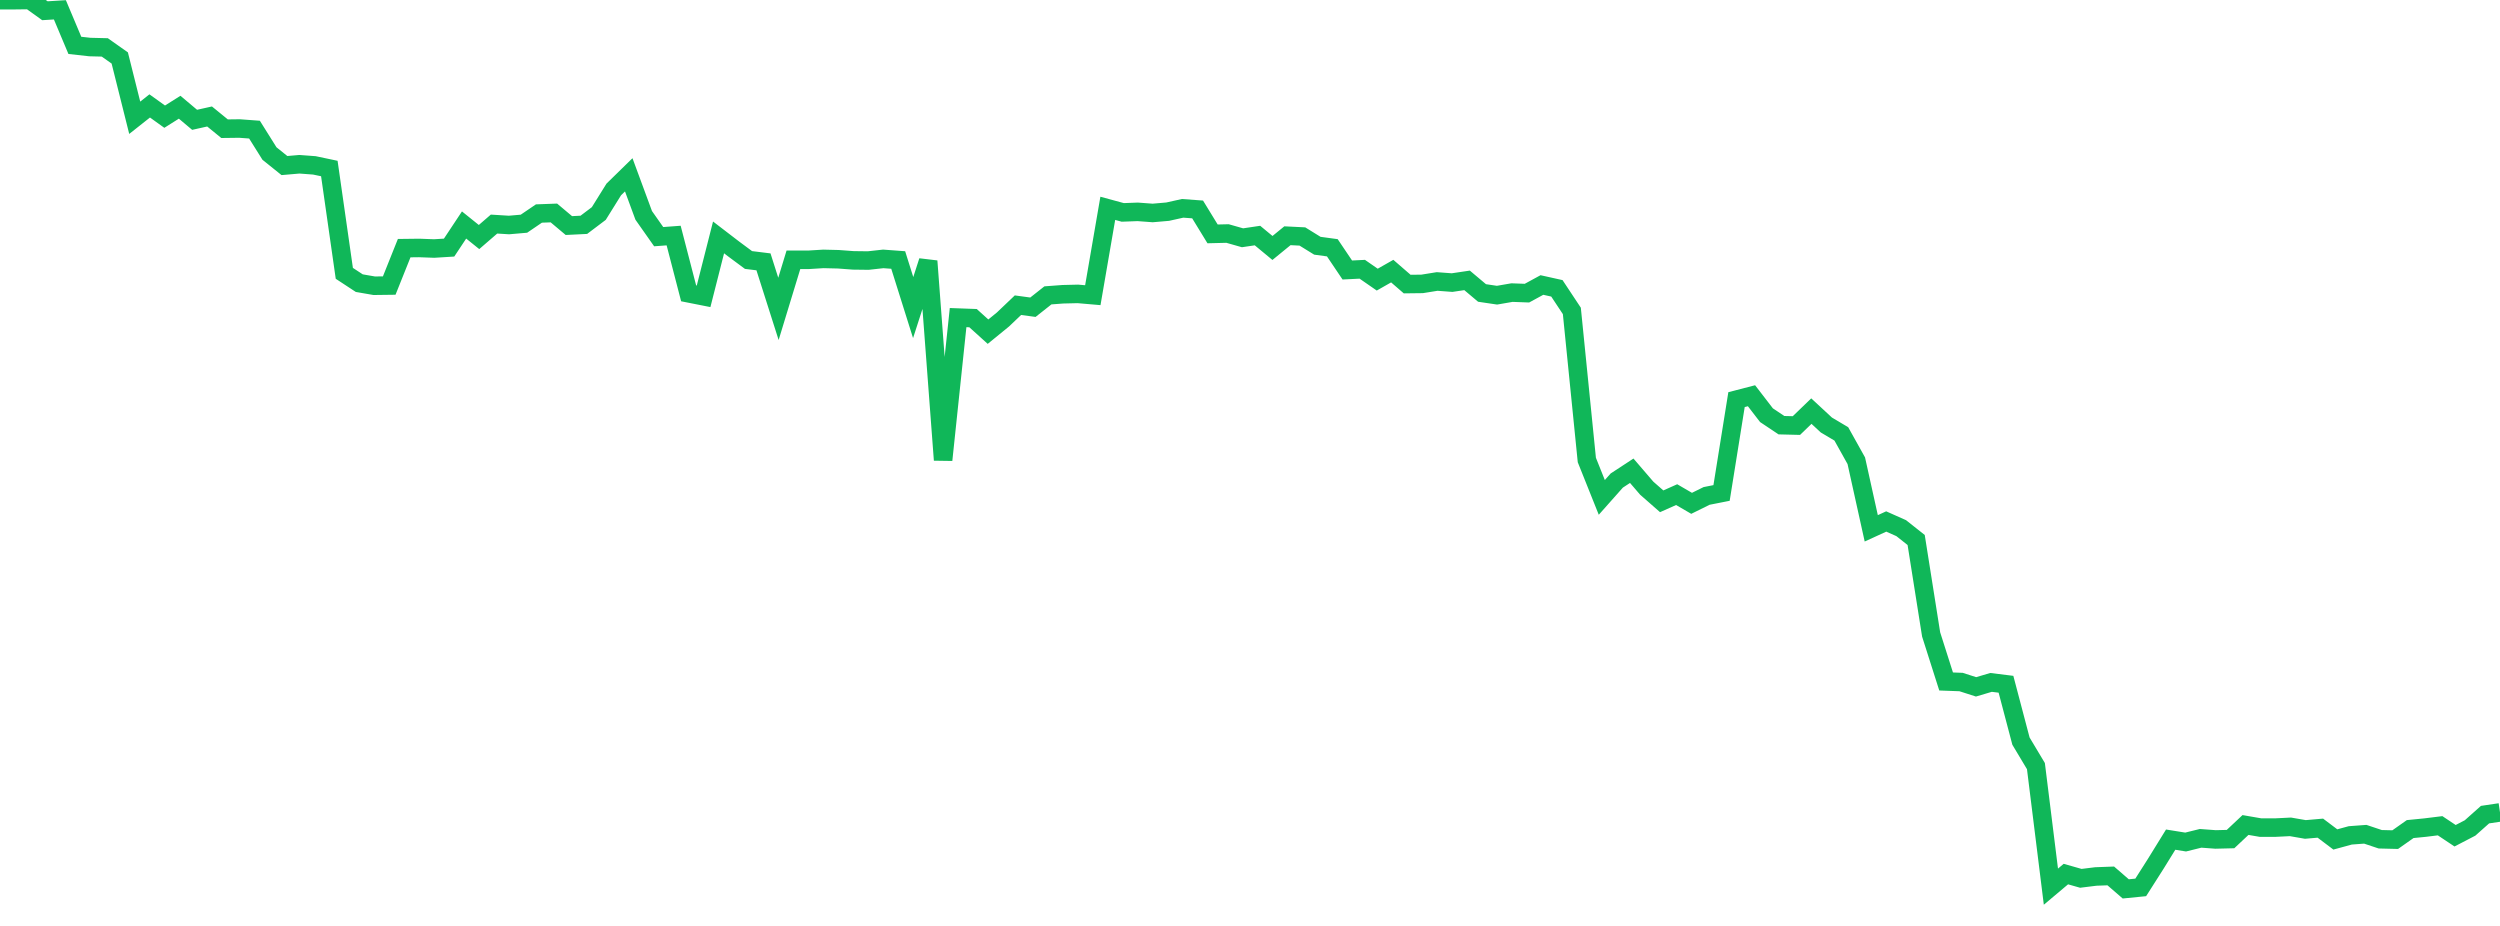 <?xml version="1.0" standalone="no"?>
<!DOCTYPE svg PUBLIC "-//W3C//DTD SVG 1.1//EN" "http://www.w3.org/Graphics/SVG/1.1/DTD/svg11.dtd">
<svg width="135" height="50" viewBox="0 0 135 50" preserveAspectRatio="none" class="sparkline" xmlns="http://www.w3.org/2000/svg"
xmlns:xlink="http://www.w3.org/1999/xlink"><path  class="sparkline--line" d="M 0 0.01 L 0 0.01 L 0.808 0.01 L 1.617 0 L 2.425 0.58 L 3.234 0.53 L 4.042 2.45 L 4.85 2.54 L 5.659 2.56 L 6.467 3.13 L 7.275 6.36 L 8.084 5.72 L 8.892 6.3 L 9.701 5.79 L 10.509 6.47 L 11.317 6.29 L 12.126 6.95 L 12.934 6.94 L 13.743 7 L 14.551 8.29 L 15.359 8.94 L 16.168 8.87 L 16.976 8.93 L 17.784 9.1 L 18.593 14.76 L 19.401 15.29 L 20.21 15.43 L 21.018 15.42 L 21.826 13.4 L 22.635 13.39 L 23.443 13.42 L 24.251 13.37 L 25.06 12.15 L 25.868 12.8 L 26.677 12.1 L 27.485 12.15 L 28.293 12.08 L 29.102 11.53 L 29.91 11.5 L 30.719 12.18 L 31.527 12.14 L 32.335 11.53 L 33.144 10.23 L 33.952 9.44 L 34.76 11.63 L 35.569 12.78 L 36.377 12.72 L 37.186 15.84 L 37.994 16 L 38.802 12.82 L 39.611 13.44 L 40.419 14.04 L 41.228 14.14 L 42.036 16.68 L 42.844 14.03 L 43.653 14.03 L 44.461 13.98 L 45.269 14 L 46.078 14.06 L 46.886 14.07 L 47.695 13.98 L 48.503 14.04 L 49.311 16.61 L 50.12 14.1 L 50.928 24.84 L 51.737 17.15 L 52.545 17.18 L 53.353 17.91 L 54.162 17.25 L 54.97 16.48 L 55.778 16.59 L 56.587 15.95 L 57.395 15.89 L 58.204 15.87 L 59.012 15.94 L 59.82 11.25 L 60.629 11.47 L 61.437 11.44 L 62.246 11.5 L 63.054 11.43 L 63.862 11.25 L 64.671 11.31 L 65.479 12.63 L 66.287 12.61 L 67.096 12.84 L 67.904 12.72 L 68.713 13.39 L 69.521 12.73 L 70.329 12.77 L 71.138 13.27 L 71.946 13.38 L 72.754 14.58 L 73.563 14.54 L 74.371 15.1 L 75.18 14.64 L 75.988 15.34 L 76.796 15.33 L 77.605 15.2 L 78.413 15.26 L 79.222 15.14 L 80.03 15.82 L 80.838 15.94 L 81.647 15.8 L 82.455 15.83 L 83.263 15.39 L 84.072 15.57 L 84.88 16.79 L 85.689 24.84 L 86.497 26.86 L 87.305 25.95 L 88.114 25.42 L 88.922 26.36 L 89.731 27.07 L 90.539 26.71 L 91.347 27.18 L 92.156 26.78 L 92.964 26.62 L 93.772 21.58 L 94.581 21.37 L 95.389 22.42 L 96.198 22.96 L 97.006 22.98 L 97.814 22.2 L 98.623 22.95 L 99.431 23.43 L 100.24 24.88 L 101.048 28.53 L 101.856 28.16 L 102.665 28.52 L 103.473 29.16 L 104.281 34.26 L 105.09 36.8 L 105.898 36.83 L 106.707 37.09 L 107.515 36.85 L 108.323 36.95 L 109.132 40.02 L 109.94 41.37 L 110.749 47.88 L 111.557 47.2 L 112.365 47.43 L 113.174 47.33 L 113.982 47.3 L 114.79 48 L 115.599 47.92 L 116.407 46.65 L 117.216 45.34 L 118.024 45.47 L 118.832 45.27 L 119.641 45.33 L 120.449 45.31 L 121.257 44.55 L 122.066 44.69 L 122.874 44.69 L 123.683 44.65 L 124.491 44.79 L 125.299 44.72 L 126.108 45.33 L 126.916 45.11 L 127.725 45.05 L 128.533 45.32 L 129.341 45.34 L 130.15 44.77 L 130.958 44.69 L 131.766 44.59 L 132.575 45.13 L 133.383 44.71 L 134.192 43.99 L 135 43.87" fill="none" stroke-width="1" stroke="#10b759"></path></svg>
